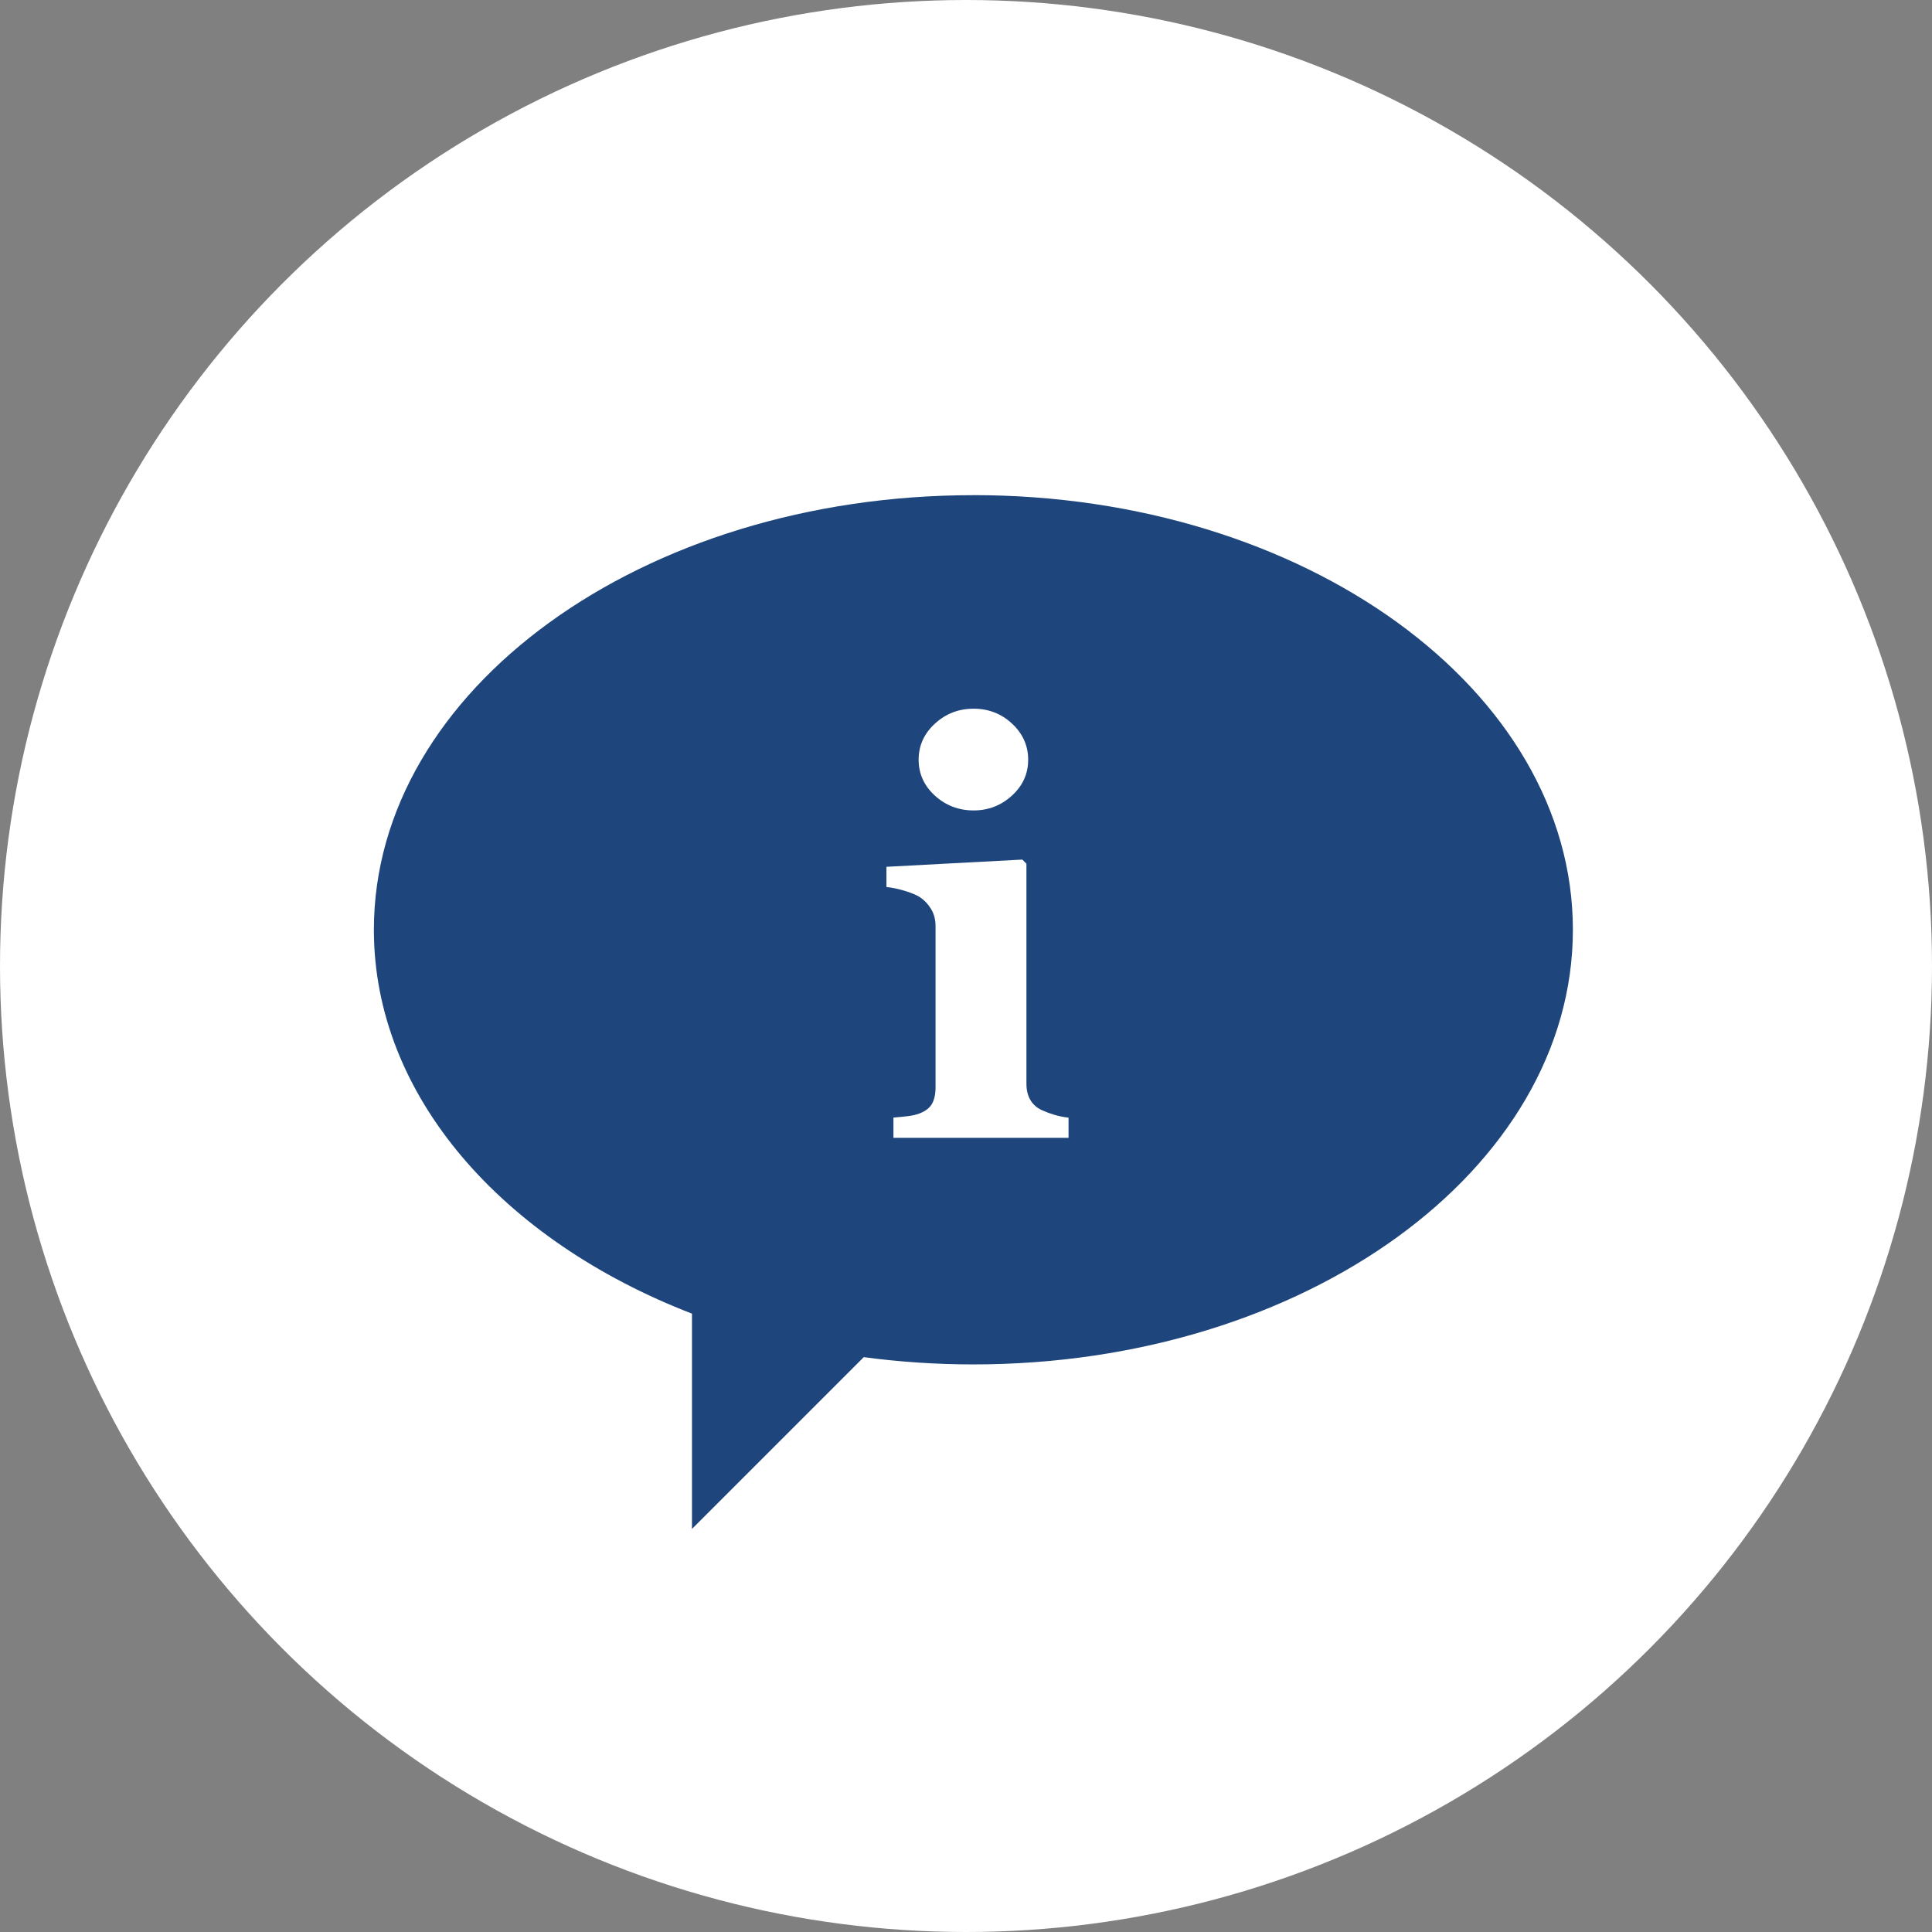 <?xml version="1.0" encoding="UTF-8"?>
<svg xmlns="http://www.w3.org/2000/svg" id="Ebene_1" data-name="Ebene 1" viewBox="0 0 500 500">
  <rect x="0" y="0" width="500" height="500" fill="#808080" stroke="none"/>
  <defs>
    <style>
      .cls-1 {
        fill: #1e467d;
      }

      .cls-2 {
        fill: #fff;
      }
    </style>
  </defs>
  <circle class="cls-2" cx="250" cy="250" r="250"></circle>
  <path class="cls-1" d="M251.91,128.15c-85.69,0-155.15,50.35-155.15,112.48,0,43.04,33.34,80.43,82.32,99.34v55.72l44.46-44.46c9.2,1.23,18.68,1.88,28.37,1.88,85.69,0,155.15-50.37,155.15-112.49s-69.46-112.48-155.15-112.48ZM241.95,187.29c2.8-2.59,6.14-3.88,10.01-3.88s7.2,1.29,9.97,3.88c2.76,2.58,4.16,5.69,4.16,9.32s-1.4,6.73-4.2,9.29c-2.8,2.56-6.11,3.84-9.94,3.84s-7.21-1.28-10.01-3.84c-2.8-2.56-4.2-5.66-4.2-9.29s1.4-6.74,4.2-9.32ZM276.56,294.46h-45.34v-5.23c1.24-.1,2.46-.22,3.65-.36,1.19-.14,2.22-.37,3.09-.71,1.53-.58,2.61-1.4,3.23-2.47.61-1.09.93-2.51.93-4.27v-41.75c0-1.68-.39-3.15-1.15-4.41-.77-1.27-1.72-2.28-2.87-3.05-.87-.57-2.17-1.12-3.91-1.65-1.75-.52-3.34-.86-4.78-1v-5.23l35.16-1.87,1.07,1.07v56.96c0,1.68.36,3.1,1.07,4.27.72,1.17,1.75,2.05,3.09,2.62.95.43,2,.82,3.16,1.16,1.15.33,2.34.57,3.58.71v5.23Z"></path>
</svg>
